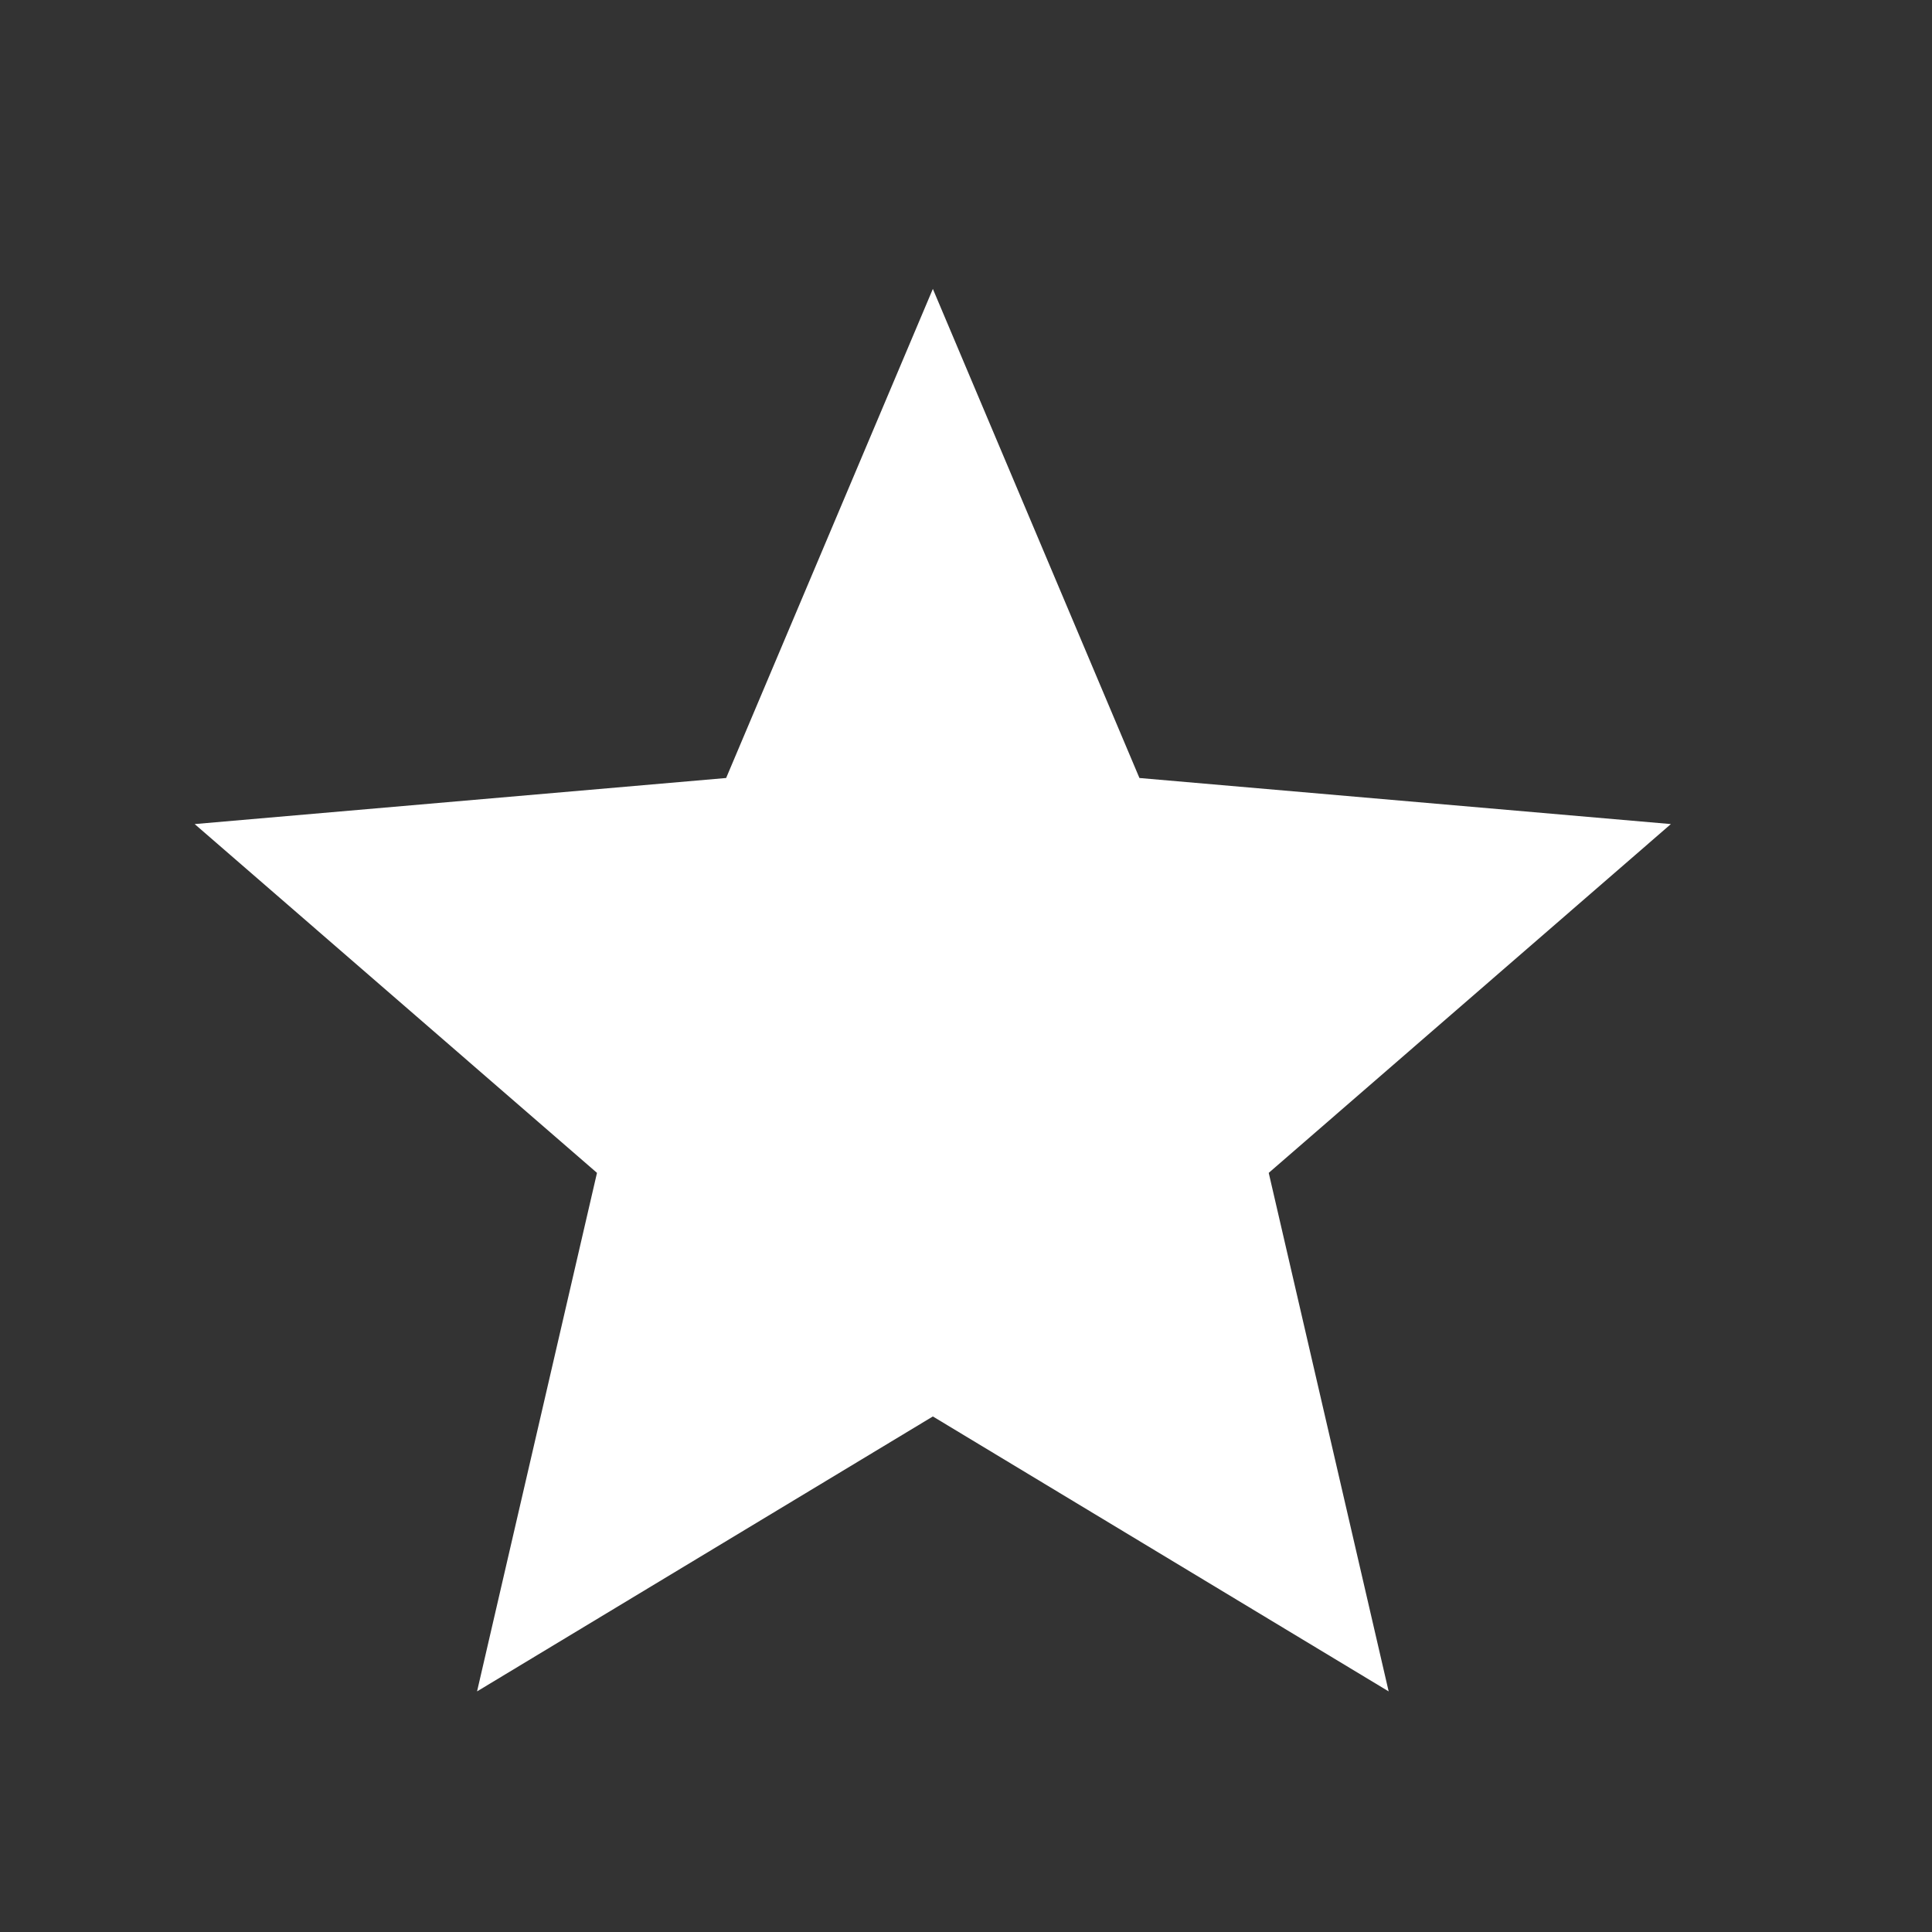 <svg width="13" height="13" viewBox="0 0 13 13" fill="none" xmlns="http://www.w3.org/2000/svg">
<rect x="0" y="0" width="13" height="13" fill="#333333" stroke="none"/>
<path d="M3.21 11.381L4.017 7.892L1.31 5.545L4.886 5.235L6.277 1.944L7.667 5.235L11.243 5.545L8.537 7.892L9.344 11.381L6.277 9.531L3.21 11.381Z" fill="white"/>
</svg>
